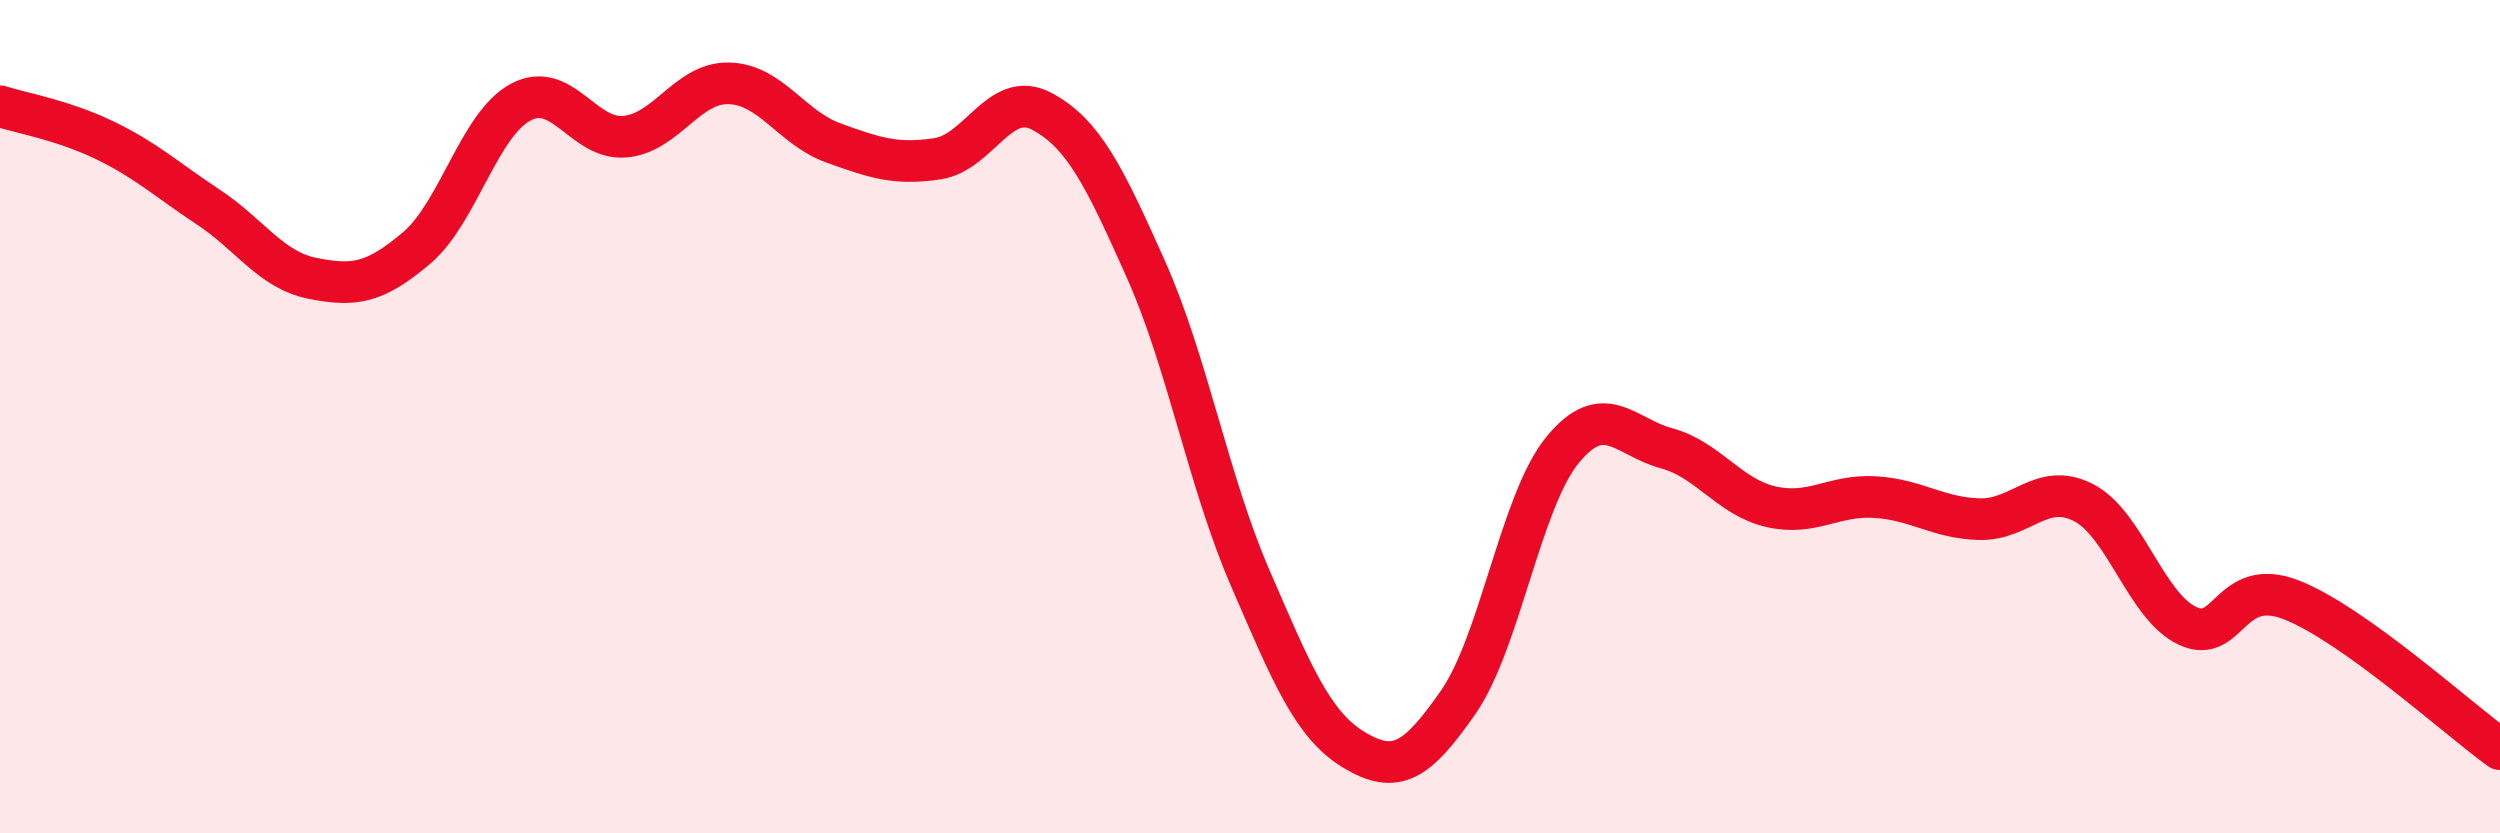
    <svg width="60" height="20" viewBox="0 0 60 20" xmlns="http://www.w3.org/2000/svg">
      <path
        d="M 0,2.55 C 0.5,2.71 1.5,2.88 2.5,3.36 C 3.5,3.84 4,4.31 5,4.97 C 6,5.63 6.5,6.48 7.5,6.68 C 8.5,6.88 9,6.8 10,5.95 C 11,5.1 11.5,2.98 12.5,2.45 C 13.5,1.92 14,3.37 15,3.28 C 16,3.19 16.5,1.97 17.5,2 C 18.5,2.03 19,3.07 20,3.43 C 21,3.79 21.5,3.96 22.5,3.81 C 23.5,3.66 24,2.14 25,2.67 C 26,3.2 26.5,4.22 27.5,6.46 C 28.5,8.7 29,11.55 30,13.86 C 31,16.17 31.5,17.4 32.5,18 C 33.5,18.6 34,18.29 35,16.85 C 36,15.41 36.5,12.02 37.5,10.8 C 38.5,9.58 39,10.49 40,10.76 C 41,11.03 41.5,11.93 42.5,12.16 C 43.5,12.39 44,11.87 45,11.93 C 46,11.99 46.5,12.43 47.5,12.46 C 48.5,12.49 49,11.55 50,12.06 C 51,12.57 51.5,14.55 52.5,15.02 C 53.5,15.49 53.5,13.81 55,14.4 C 56.5,14.99 59,17.26 60,17.98L60 20L0 20Z"
        fill="#EB0A25"
        opacity="0.1"
        stroke-linecap="round"
        stroke-linejoin="round"
      />
      <path
        d="M 0,2.55 C 0.5,2.71 1.5,2.88 2.5,3.36 C 3.5,3.84 4,4.31 5,4.97 C 6,5.63 6.5,6.48 7.5,6.68 C 8.5,6.88 9,6.8 10,5.95 C 11,5.1 11.5,2.98 12.5,2.45 C 13.5,1.92 14,3.37 15,3.28 C 16,3.19 16.5,1.97 17.5,2 C 18.5,2.03 19,3.07 20,3.43 C 21,3.79 21.5,3.96 22.5,3.81 C 23.5,3.66 24,2.14 25,2.67 C 26,3.2 26.5,4.22 27.5,6.46 C 28.5,8.7 29,11.55 30,13.86 C 31,16.17 31.5,17.4 32.5,18 C 33.5,18.6 34,18.29 35,16.85 C 36,15.41 36.5,12.02 37.5,10.8 C 38.5,9.58 39,10.49 40,10.76 C 41,11.03 41.5,11.93 42.5,12.16 C 43.5,12.39 44,11.87 45,11.93 C 46,11.99 46.5,12.43 47.5,12.46 C 48.5,12.49 49,11.55 50,12.06 C 51,12.57 51.5,14.55 52.5,15.02 C 53.5,15.49 53.5,13.81 55,14.4 C 56.5,14.99 59,17.26 60,17.98"
        stroke="#EB0A25"
        stroke-width="1"
        fill="none"
        stroke-linecap="round"
        stroke-linejoin="round"
      />
    </svg>
  